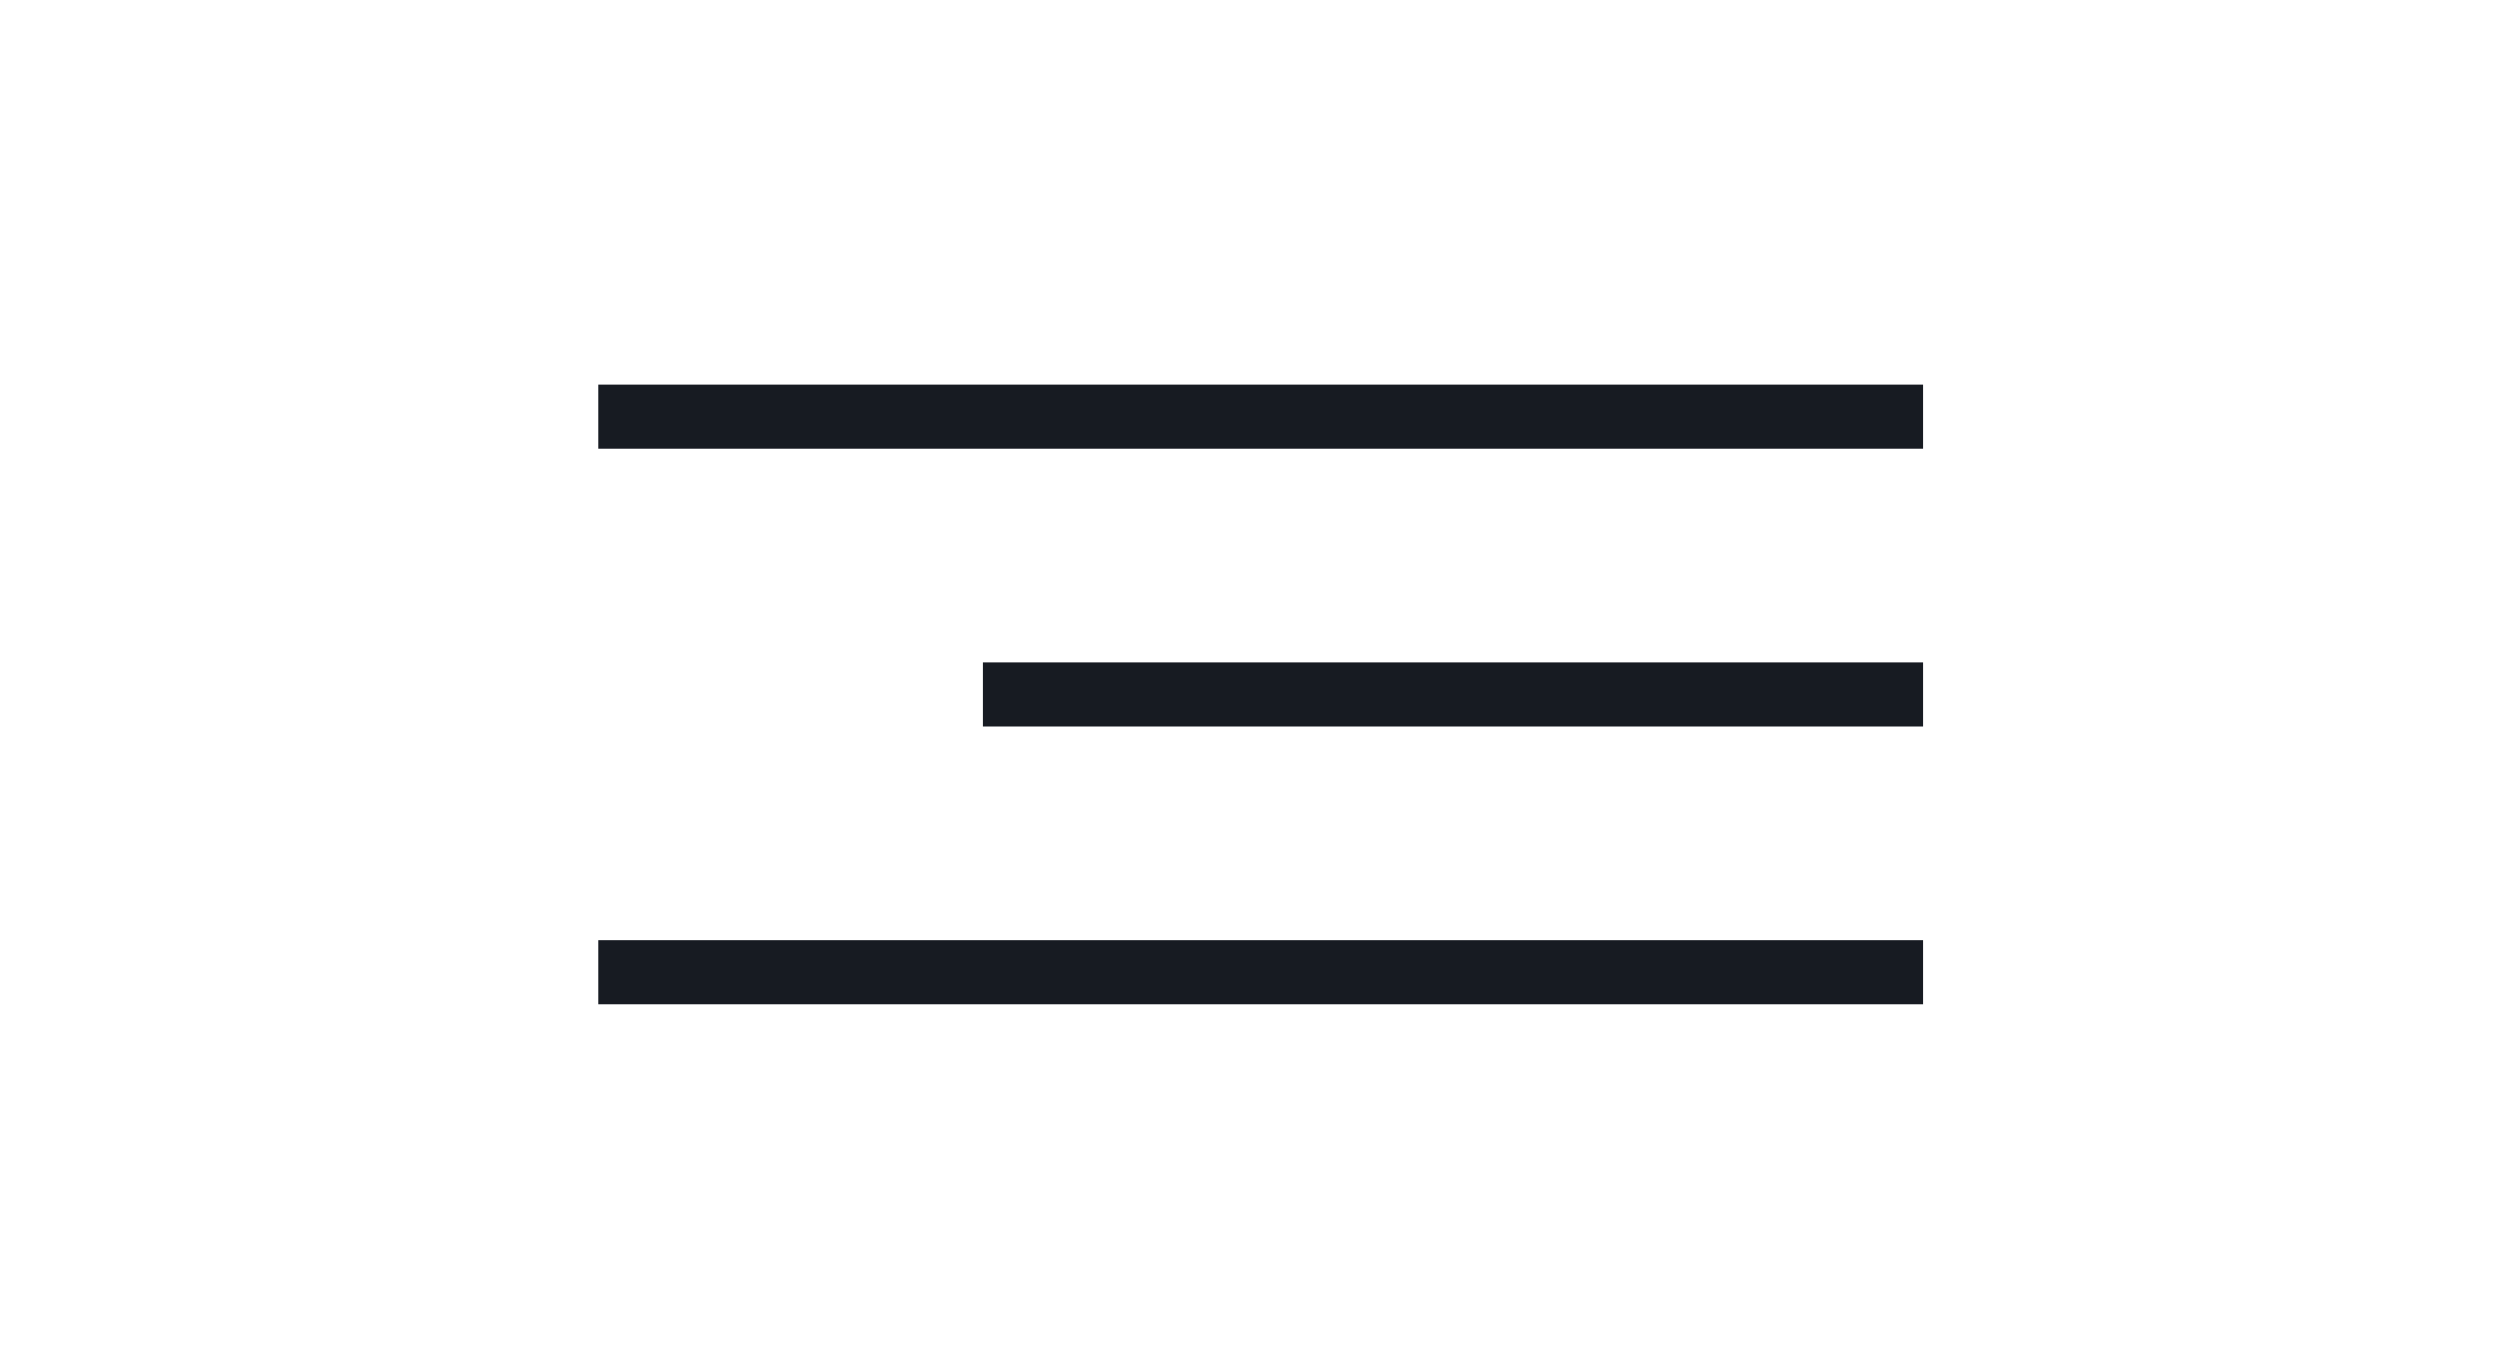 <?xml version="1.0" encoding="UTF-8"?> <svg xmlns="http://www.w3.org/2000/svg" width="117" height="64" viewBox="0 0 117 64" fill="none"> <rect x="28" y="18" width="62" height="3" fill="#171B22"></rect> <rect x="46" y="31" width="44" height="3" fill="#171B22"></rect> <rect x="28" y="44" width="62" height="3" fill="#171B22"></rect> </svg> 